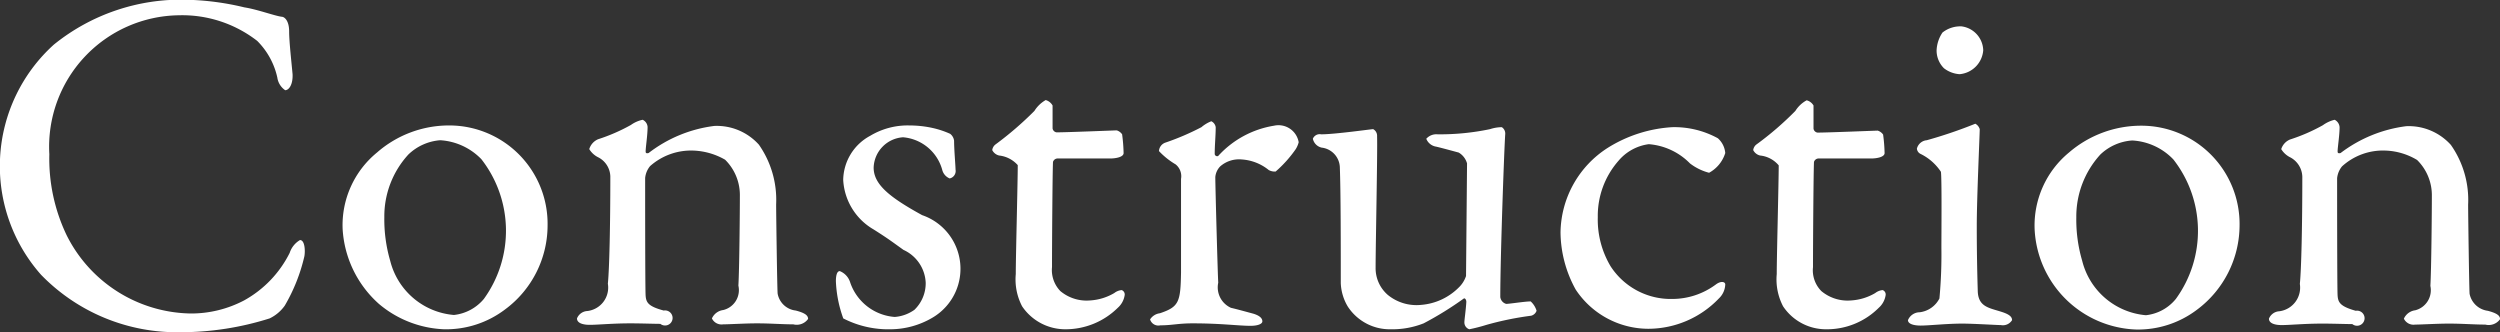 <svg xmlns="http://www.w3.org/2000/svg" width="101.437" height="13.47" viewBox="0 0 101.437 13.47">
  <rect x="0" y="0" width="101.437" height="13.47" fill="#333333" stroke="none"/>
  <defs>
    <style>
      .cls-1 {
        fill: #fff;
        fill-rule: evenodd;
      }
    </style>
  </defs>
  <path id="construction.svg" class="cls-1" d="M188.952,1087.21a8.2,8.2,0,0,0-5.392,1.82,6.645,6.645,0,0,0-.518,9.34,7.685,7.685,0,0,0,5.65,2.33,11.974,11.974,0,0,0,3.621-.56,1.6,1.6,0,0,0,.617-0.52,7.113,7.113,0,0,0,.795-2c0.04-.22.02-0.66-0.178-0.66a0.94,0.94,0,0,0-.418.52,4.489,4.489,0,0,1-1.851,1.93,4.624,4.624,0,0,1-2.168.53,5.731,5.731,0,0,1-5.033-3.18,7.176,7.176,0,0,1-.7-3.28,5.334,5.334,0,0,1,5.252-5.64,4.96,4.96,0,0,1,3.183,1.04,3.016,3.016,0,0,1,.816,1.49,0.745,0.745,0,0,0,.318.51c0.159,0,.319-0.24.3-0.65-0.04-.44-0.139-1.32-0.139-1.73,0-.46-0.2-0.6-0.3-0.6-0.3-.04-0.994-0.3-1.512-0.38A10.975,10.975,0,0,0,188.952,1087.21Zm10.662,5.1a4.438,4.438,0,0,0-2.944,1.1,3.809,3.809,0,0,0-1.393,3.1,4.406,4.406,0,0,0,1.472,3.04,4.359,4.359,0,0,0,2.646,1.03,3.958,3.958,0,0,0,2.467-.8,4.245,4.245,0,0,0,1.731-3.41A3.991,3.991,0,0,0,199.614,1092.31Zm-0.378.6a2.532,2.532,0,0,1,1.671.77,4.718,4.718,0,0,1,.1,5.67,1.837,1.837,0,0,1-1.213.65,2.914,2.914,0,0,1-2.587-2.2,6,6,0,0,1-.238-1.77,3.71,3.71,0,0,1,.975-2.54A2.088,2.088,0,0,1,199.236,1092.91Zm6.048,0.36a0.881,0.881,0,0,0,.378.34,0.9,0.9,0,0,1,.477.77c0,2.03-.04,3.76-0.1,4.35a0.957,0.957,0,0,1-.836,1.11,0.48,0.48,0,0,0-.417.3c0,0.18.218,0.26,0.517,0.26,0.338,0,.915-0.06,1.651-0.06,0.418,0,.975.02,1.214,0.02a0.306,0.306,0,1,0,.139-0.54c-0.637-.17-0.716-0.33-0.736-0.61-0.02-.24-0.02-4.51-0.019-4.77a0.893,0.893,0,0,1,.2-0.48,2.507,2.507,0,0,1,1.77-.63,2.785,2.785,0,0,1,1.273.37,2.014,2.014,0,0,1,.6,1.48c0,0.57-.02,2.98-0.06,3.63a0.83,0.83,0,0,1-.617.99,0.583,0.583,0,0,0-.457.34,0.432,0.432,0,0,0,.457.24c0.259,0,.876-0.04,1.373-0.04,0.557,0,1.015.04,1.472,0.04a0.564,0.564,0,0,0,.6-0.22c0-.14-0.119-0.24-0.5-0.34a0.84,0.84,0,0,1-.736-0.69c-0.02-.28-0.06-3.24-0.06-3.62a3.905,3.905,0,0,0-.7-2.42,2.3,2.3,0,0,0-1.81-.76,5.476,5.476,0,0,0-2.666,1.1c-0.02,0-.12.04-0.119-0.06,0-.18.079-0.66,0.079-1a0.347,0.347,0,0,0-.2-0.29,1.264,1.264,0,0,0-.477.21,7.287,7.287,0,0,1-1.333.58A0.638,0.638,0,0,0,205.284,1093.27Zm12.99-.96a2.957,2.957,0,0,0-1.591.42,2.067,2.067,0,0,0-1.095,1.79,2.472,2.472,0,0,0,1.234,2.01c0.616,0.39.736,0.49,1.213,0.83a1.537,1.537,0,0,1,.9,1.33,1.5,1.5,0,0,1-.457,1.1,1.576,1.576,0,0,1-.8.29,2.07,2.07,0,0,1-1.81-1.41,0.721,0.721,0,0,0-.418-0.45c-0.119,0-.159.19-0.159,0.41a4.973,4.973,0,0,0,.3,1.51,3.993,3.993,0,0,0,1.93.44,3.375,3.375,0,0,0,1.671-.46,2.3,2.3,0,0,0-.4-4.17c-1.332-.73-1.969-1.25-1.969-1.93a1.276,1.276,0,0,1,1.194-1.23,1.805,1.805,0,0,1,1.591,1.33,0.508,0.508,0,0,0,.3.34,0.309,0.309,0,0,0,.238-0.36c0-.14-0.059-0.81-0.059-1.17a0.421,0.421,0,0,0-.159-0.28,3.691,3.691,0,0,0-.637-0.22A4.41,4.41,0,0,0,218.274,1092.31Zm5.969,0.28a0.191,0.191,0,0,1-.16-0.16c0-.57,0-0.85,0-0.93a0.463,0.463,0,0,0-.279-0.22,1.293,1.293,0,0,0-.458.44,13.5,13.5,0,0,1-1.591,1.37,0.348,0.348,0,0,0-.12.22,0.419,0.419,0,0,0,.279.22,1.184,1.184,0,0,1,.756.39c0,0.7-.08,3.68-0.08,4.42a2.355,2.355,0,0,0,.258,1.31,2.112,2.112,0,0,0,1.751.93,3.011,3.011,0,0,0,2.129-.87,0.853,0.853,0,0,0,.278-0.5,0.19,0.19,0,0,0-.119-0.22,0.573,0.573,0,0,0-.3.12,2.189,2.189,0,0,1-.975.3,1.664,1.664,0,0,1-1.214-.38,1.226,1.226,0,0,1-.338-0.97c0-.96.02-3.88,0.04-4.27a0.2,0.2,0,0,1,.179-0.14h2.169c0.139,0,.517-0.04.517-0.22a6.941,6.941,0,0,0-.06-0.76,0.415,0.415,0,0,0-.218-0.16C226.61,1092.51,224.68,1092.59,224.243,1092.59Zm4.157,0.76a3.032,3.032,0,0,0,.676.54,0.618,0.618,0,0,1,.219.59v3.8c-0.02,1.19-.08,1.39-0.856,1.65a0.556,0.556,0,0,0-.4.25,0.352,0.352,0,0,0,.418.24c0.478,0,.716-0.08,1.313-0.08,1.154,0,1.85.1,2.348,0.1,0.3,0,.477-0.08.477-0.18,0-.08-0.04-0.21-0.358-0.31-0.3-.08-0.656-0.18-0.915-0.24a0.909,0.909,0,0,1-.517-1.02c-0.02-.29-0.119-3.89-0.119-4.29a0.713,0.713,0,0,1,.2-0.43,1.161,1.161,0,0,1,.875-0.28,1.936,1.936,0,0,1,1.094.43,0.505,0.505,0,0,0,.279.06,4.915,4.915,0,0,0,.816-0.91,0.97,0.97,0,0,0,.119-0.28,0.832,0.832,0,0,0-1-.67,3.9,3.9,0,0,0-2.268,1.23,0.1,0.1,0,0,1-.139-0.08c0-.38.04-0.74,0.04-1.09a0.318,0.318,0,0,0-.179-0.24,1.392,1.392,0,0,0-.4.24,10.365,10.365,0,0,1-1.472.63A0.385,0.385,0,0,0,228.4,1093.35Zm10.643,6.24a1.84,1.84,0,0,1-1.353-.4,1.43,1.43,0,0,1-.5-1.11c0-.9.08-4.65,0.06-5.33a0.305,0.305,0,0,0-.159-0.29c-0.08,0-1.552.21-2.109,0.21a0.3,0.3,0,0,0-.338.18,0.47,0.47,0,0,0,.358.36,0.833,0.833,0,0,1,.736.78c0.04,1.05.039,3.29,0.039,4.72a2,2,0,0,0,.279.94,2.031,2.031,0,0,0,1.75.93,3.458,3.458,0,0,0,1.333-.24,13.618,13.618,0,0,0,1.632-1.01c0.039-.02.1,0.04,0.1,0.14-0.02.34-.079,0.72-0.079,0.83a0.291,0.291,0,0,0,.2.28,6.922,6.922,0,0,0,.7-0.18,12.6,12.6,0,0,1,1.81-.37,0.316,0.316,0,0,0,.219-0.2,0.827,0.827,0,0,0-.239-0.38c-0.238,0-.855.1-0.994,0.1a0.328,0.328,0,0,1-.239-0.28c0-1.63.16-6.04,0.2-6.6a0.308,0.308,0,0,0-.139-0.29,1.575,1.575,0,0,0-.477.08,9.9,9.9,0,0,1-2.129.21,0.548,0.548,0,0,0-.458.18,0.514,0.514,0,0,0,.4.32c0.179,0.04.617,0.16,0.915,0.24a0.742,0.742,0,0,1,.339.44l-0.041,4.57a1.153,1.153,0,0,1-.3.47A2.424,2.424,0,0,1,239.043,1099.59Zm10.186-7.21a5.544,5.544,0,0,0-2.606.83,4.137,4.137,0,0,0-1.93,3.44,4.867,4.867,0,0,0,.616,2.32,3.541,3.541,0,0,0,2.944,1.59,3.97,3.97,0,0,0,2.865-1.23,0.82,0.82,0,0,0,.259-0.57c0-.1-0.159-0.16-0.378,0a2.966,2.966,0,0,1-1.771.59,2.908,2.908,0,0,1-2.506-1.33,3.7,3.7,0,0,1-.517-1.99,3.383,3.383,0,0,1,.835-2.28,1.938,1.938,0,0,1,1.234-.68,2.626,2.626,0,0,1,1.671.78,2.155,2.155,0,0,0,.776.38,1.375,1.375,0,0,0,.656-0.8,0.9,0.9,0,0,0-.3-0.6A3.674,3.674,0,0,0,249.229,1092.38Zm5.888,0.22a0.191,0.191,0,0,1-.159-0.16v-0.94a0.453,0.453,0,0,0-.278-0.21,1.218,1.218,0,0,0-.458.43,12.615,12.615,0,0,1-1.591,1.37,0.348,0.348,0,0,0-.12.22,0.419,0.419,0,0,0,.279.22,1.134,1.134,0,0,1,.756.4c0,0.69-.08,3.67-0.08,4.41a2.355,2.355,0,0,0,.258,1.31,2.088,2.088,0,0,0,1.751.93,2.971,2.971,0,0,0,2.129-.87,0.853,0.853,0,0,0,.278-0.5,0.19,0.19,0,0,0-.119-0.22,0.575,0.575,0,0,0-.3.12,2.181,2.181,0,0,1-.974.3,1.664,1.664,0,0,1-1.214-.38,1.2,1.2,0,0,1-.338-0.97c0-.95.02-3.87,0.04-4.27a0.2,0.2,0,0,1,.179-0.14h2.169c0.139,0,.517-0.04.517-0.22a6.653,6.653,0,0,0-.06-0.75,0.417,0.417,0,0,0-.219-0.16C257.485,1092.52,255.555,1092.6,255.117,1092.6Zm5.888,7.75c0.418,0,1.413.06,1.552,0.06a0.438,0.438,0,0,0,.457-0.2c0-.14-0.119-0.24-0.437-0.34-0.5-.16-0.935-0.2-0.955-0.84-0.02-.69-0.04-1.53-0.04-2.64,0-1.13.12-3.71,0.12-3.93a0.37,0.37,0,0,0-.179-0.22,18.758,18.758,0,0,1-1.97.67,0.452,0.452,0,0,0-.4.34,0.263,0.263,0,0,0,.159.22,2.094,2.094,0,0,1,.815.72c0.04,0.23.02,2.5,0.02,3.1a19.277,19.277,0,0,1-.08,2.04,1.042,1.042,0,0,1-.8.56,0.519,0.519,0,0,0-.477.32c0,0.14.2,0.22,0.517,0.22C259.652,1100.43,260.349,1100.35,261.005,1100.35Zm-0.039-12.06a1.165,1.165,0,0,0-.775.25,1.394,1.394,0,0,0-.239.72,1.012,1.012,0,0,0,.3.73,1.15,1.15,0,0,0,.637.24,1.054,1.054,0,0,0,.955-0.97A1.007,1.007,0,0,0,260.966,1088.29Zm7.3,4.03a4.487,4.487,0,0,0-2.944,1.09,3.836,3.836,0,0,0-1.393,3.1,4.274,4.274,0,0,0,4.117,4.08,3.954,3.954,0,0,0,2.467-.8,4.284,4.284,0,0,0,1.732-3.42A3.988,3.988,0,0,0,268.267,1092.32Zm-0.378.6a2.488,2.488,0,0,1,1.671.77,4.7,4.7,0,0,1,.1,5.66,1.819,1.819,0,0,1-1.214.66,2.924,2.924,0,0,1-2.586-2.21,5.91,5.91,0,0,1-.238-1.77,3.725,3.725,0,0,1,.975-2.54A2.071,2.071,0,0,1,267.889,1092.92Zm6.047,0.35a0.889,0.889,0,0,0,.378.34,0.919,0.919,0,0,1,.478.78c0,2.02-.04,3.75-0.1,4.35a0.968,0.968,0,0,1-.836,1.11,0.48,0.48,0,0,0-.418.3c0,0.18.219,0.26,0.518,0.26,0.338,0,.915-0.06,1.651-0.06,0.418,0,.975.02,1.214,0.02a0.306,0.306,0,1,0,.139-0.54c-0.637-.18-0.716-0.34-0.736-0.62-0.02-.23-0.02-4.51-0.02-4.76a0.9,0.9,0,0,1,.2-0.48,2.466,2.466,0,0,1,1.771-.64,2.668,2.668,0,0,1,1.273.38,2.007,2.007,0,0,1,.6,1.47c0,0.58-.02,2.98-0.06,3.64a0.841,0.841,0,0,1-.617.99,0.585,0.585,0,0,0-.458.34,0.434,0.434,0,0,0,.458.24c0.259,0,.875-0.04,1.373-0.04,0.557,0,1.014.04,1.472,0.04a0.564,0.564,0,0,0,.6-0.22c0-.14-0.119-0.24-0.5-0.34a0.864,0.864,0,0,1-.737-0.69c-0.019-.28-0.059-3.24-0.059-3.62a3.885,3.885,0,0,0-.7-2.42,2.3,2.3,0,0,0-1.81-.76,5.553,5.553,0,0,0-2.666,1.09c-0.02,0-.12.04-0.12-0.06,0-.18.08-0.65,0.08-0.99a0.362,0.362,0,0,0-.2-0.3,1.329,1.329,0,0,0-.477.22,7.287,7.287,0,0,1-1.333.58A0.624,0.624,0,0,0,273.936,1093.27Z" transform="translate(-181.375 -1087.22)"/>
</svg>
